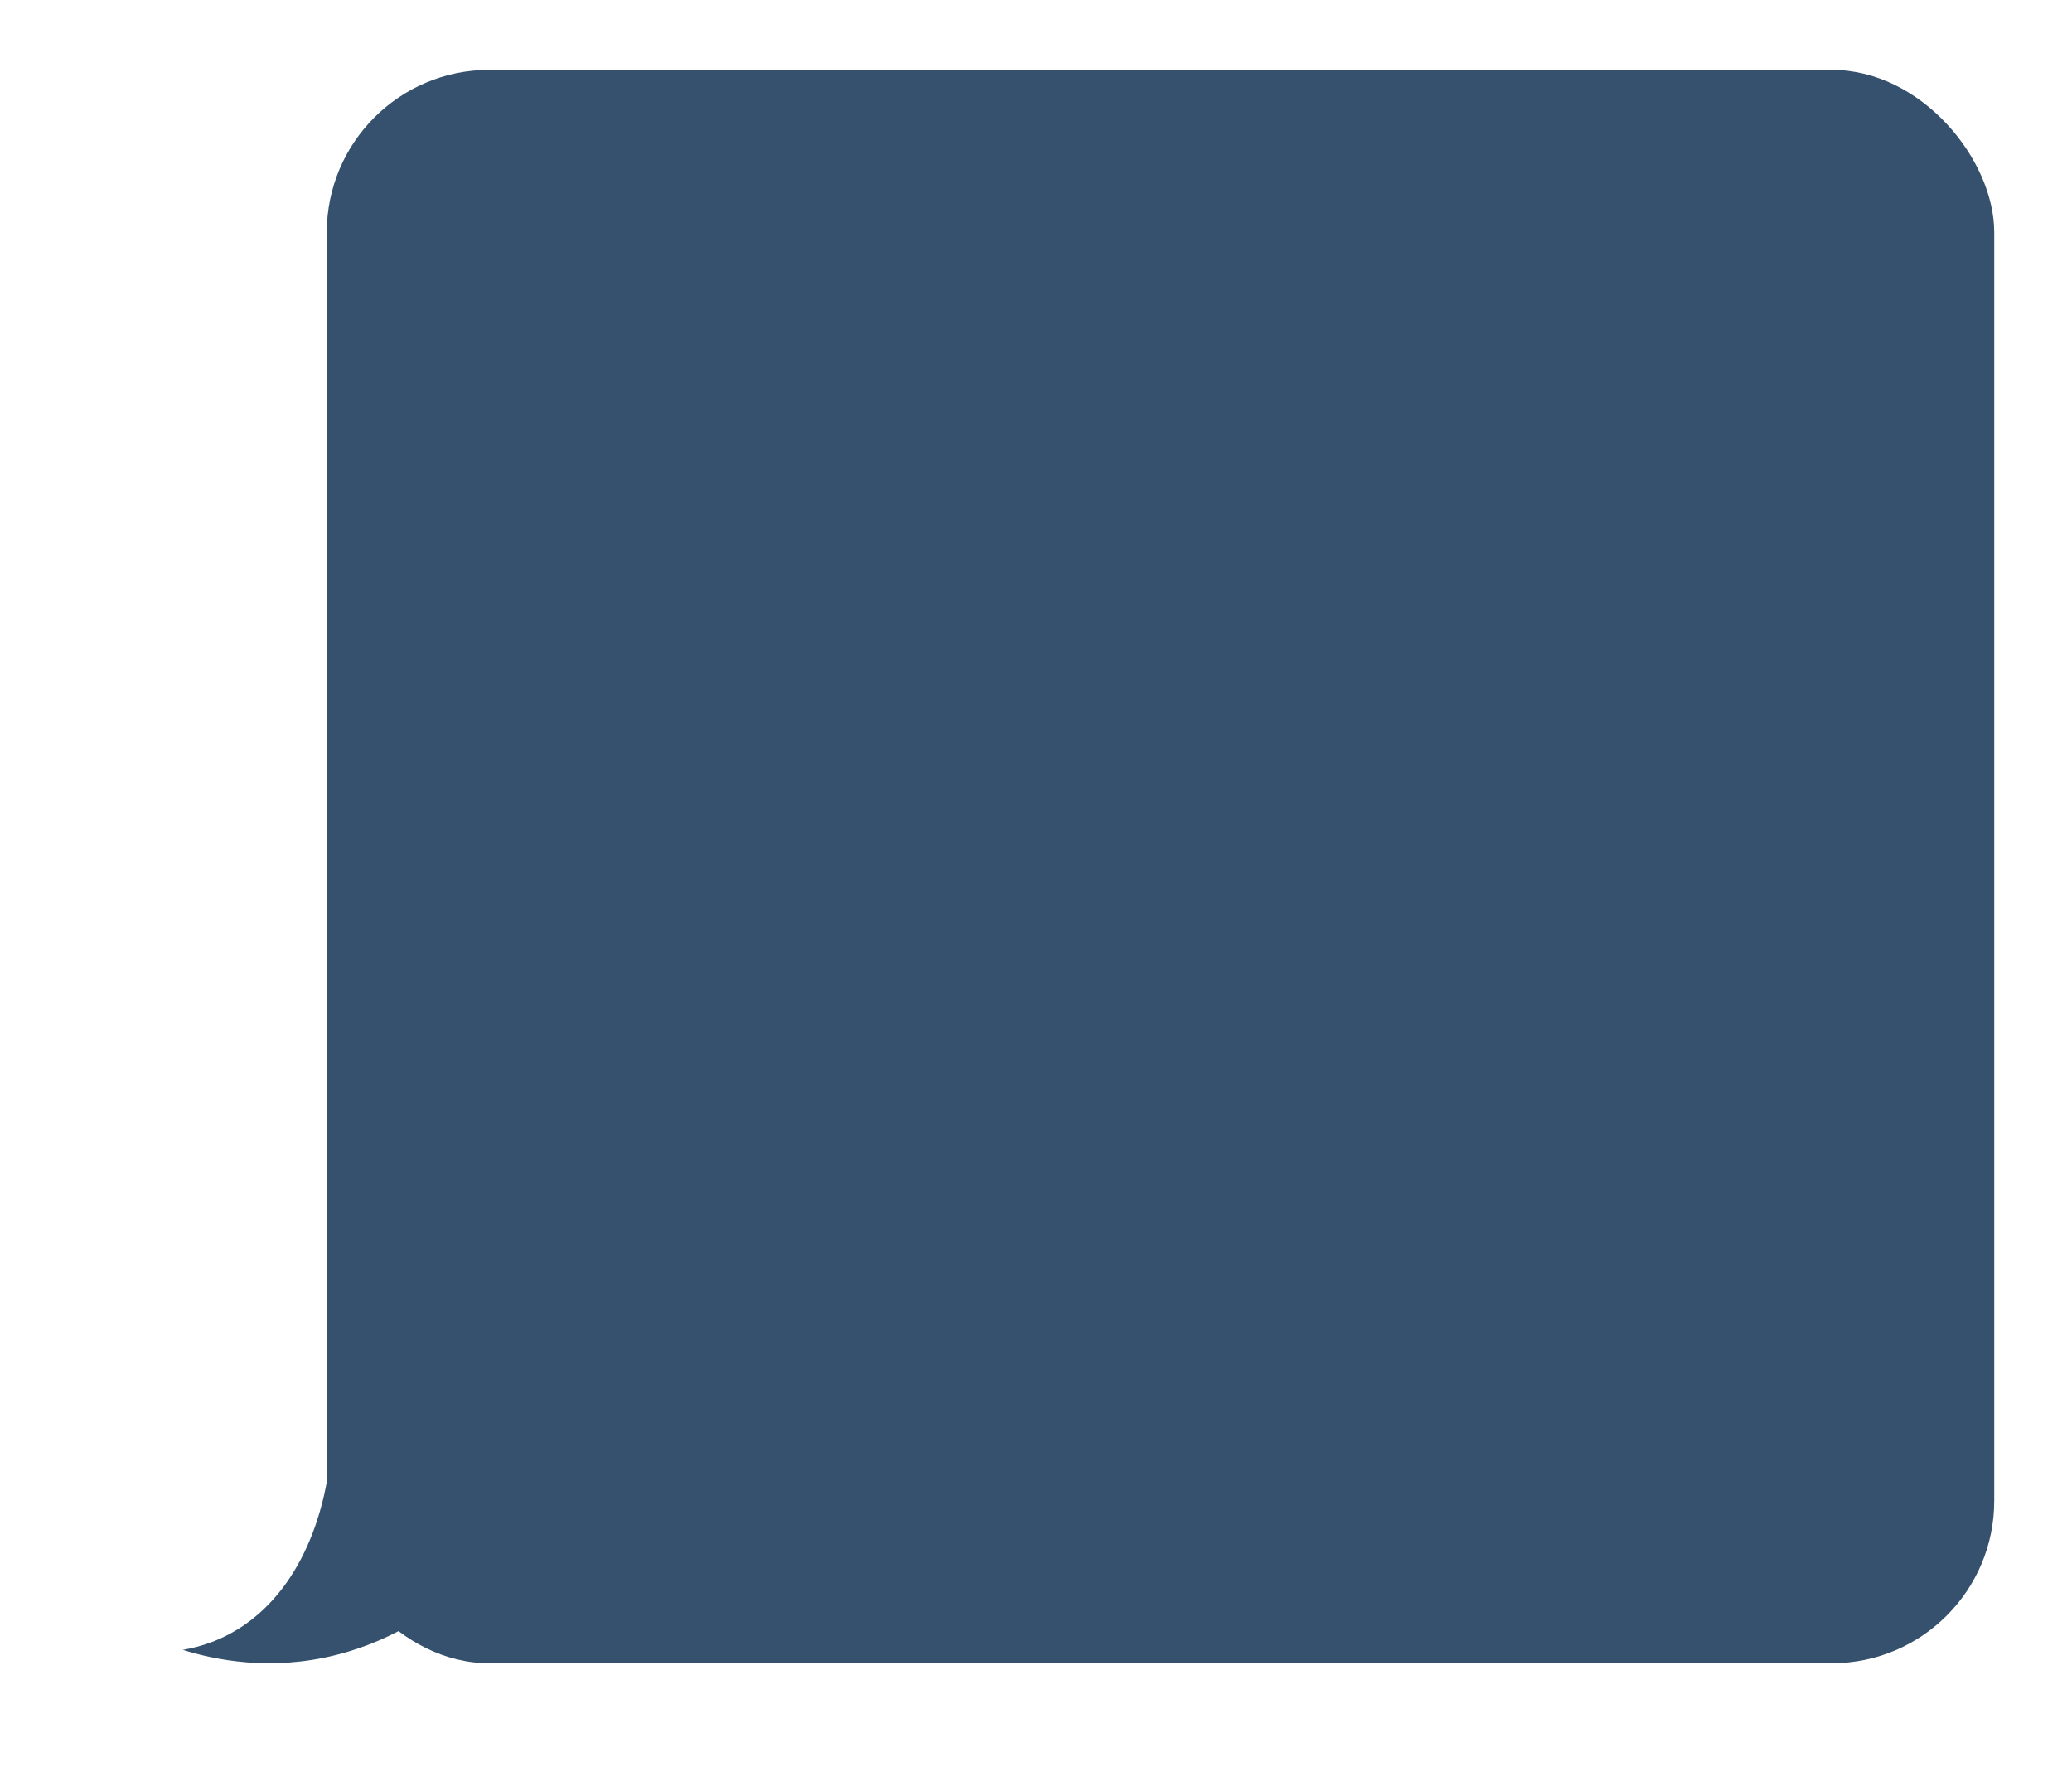 <?xml version="1.0" encoding="UTF-8"?><svg id="a" xmlns="http://www.w3.org/2000/svg" viewBox="0 0 800 691.43"><defs><style>.b{fill:#35516d;}</style></defs><rect class="b" x="126.17" y="26.98" width="643.81" height="615.21" rx="62.73" ry="62.73"/><path class="b" d="M70.57,637.02c6.6-1.11,15.4-3.7,24.33-10,26.11-18.44,31.14-52.99,31.96-59.35,10.94,19.63,21.88,39.25,32.82,58.88-7.7,4.59-17.79,9.41-30.02,12.47-25.45,6.37-46.95,1.79-59.08-2Z"/></svg>
